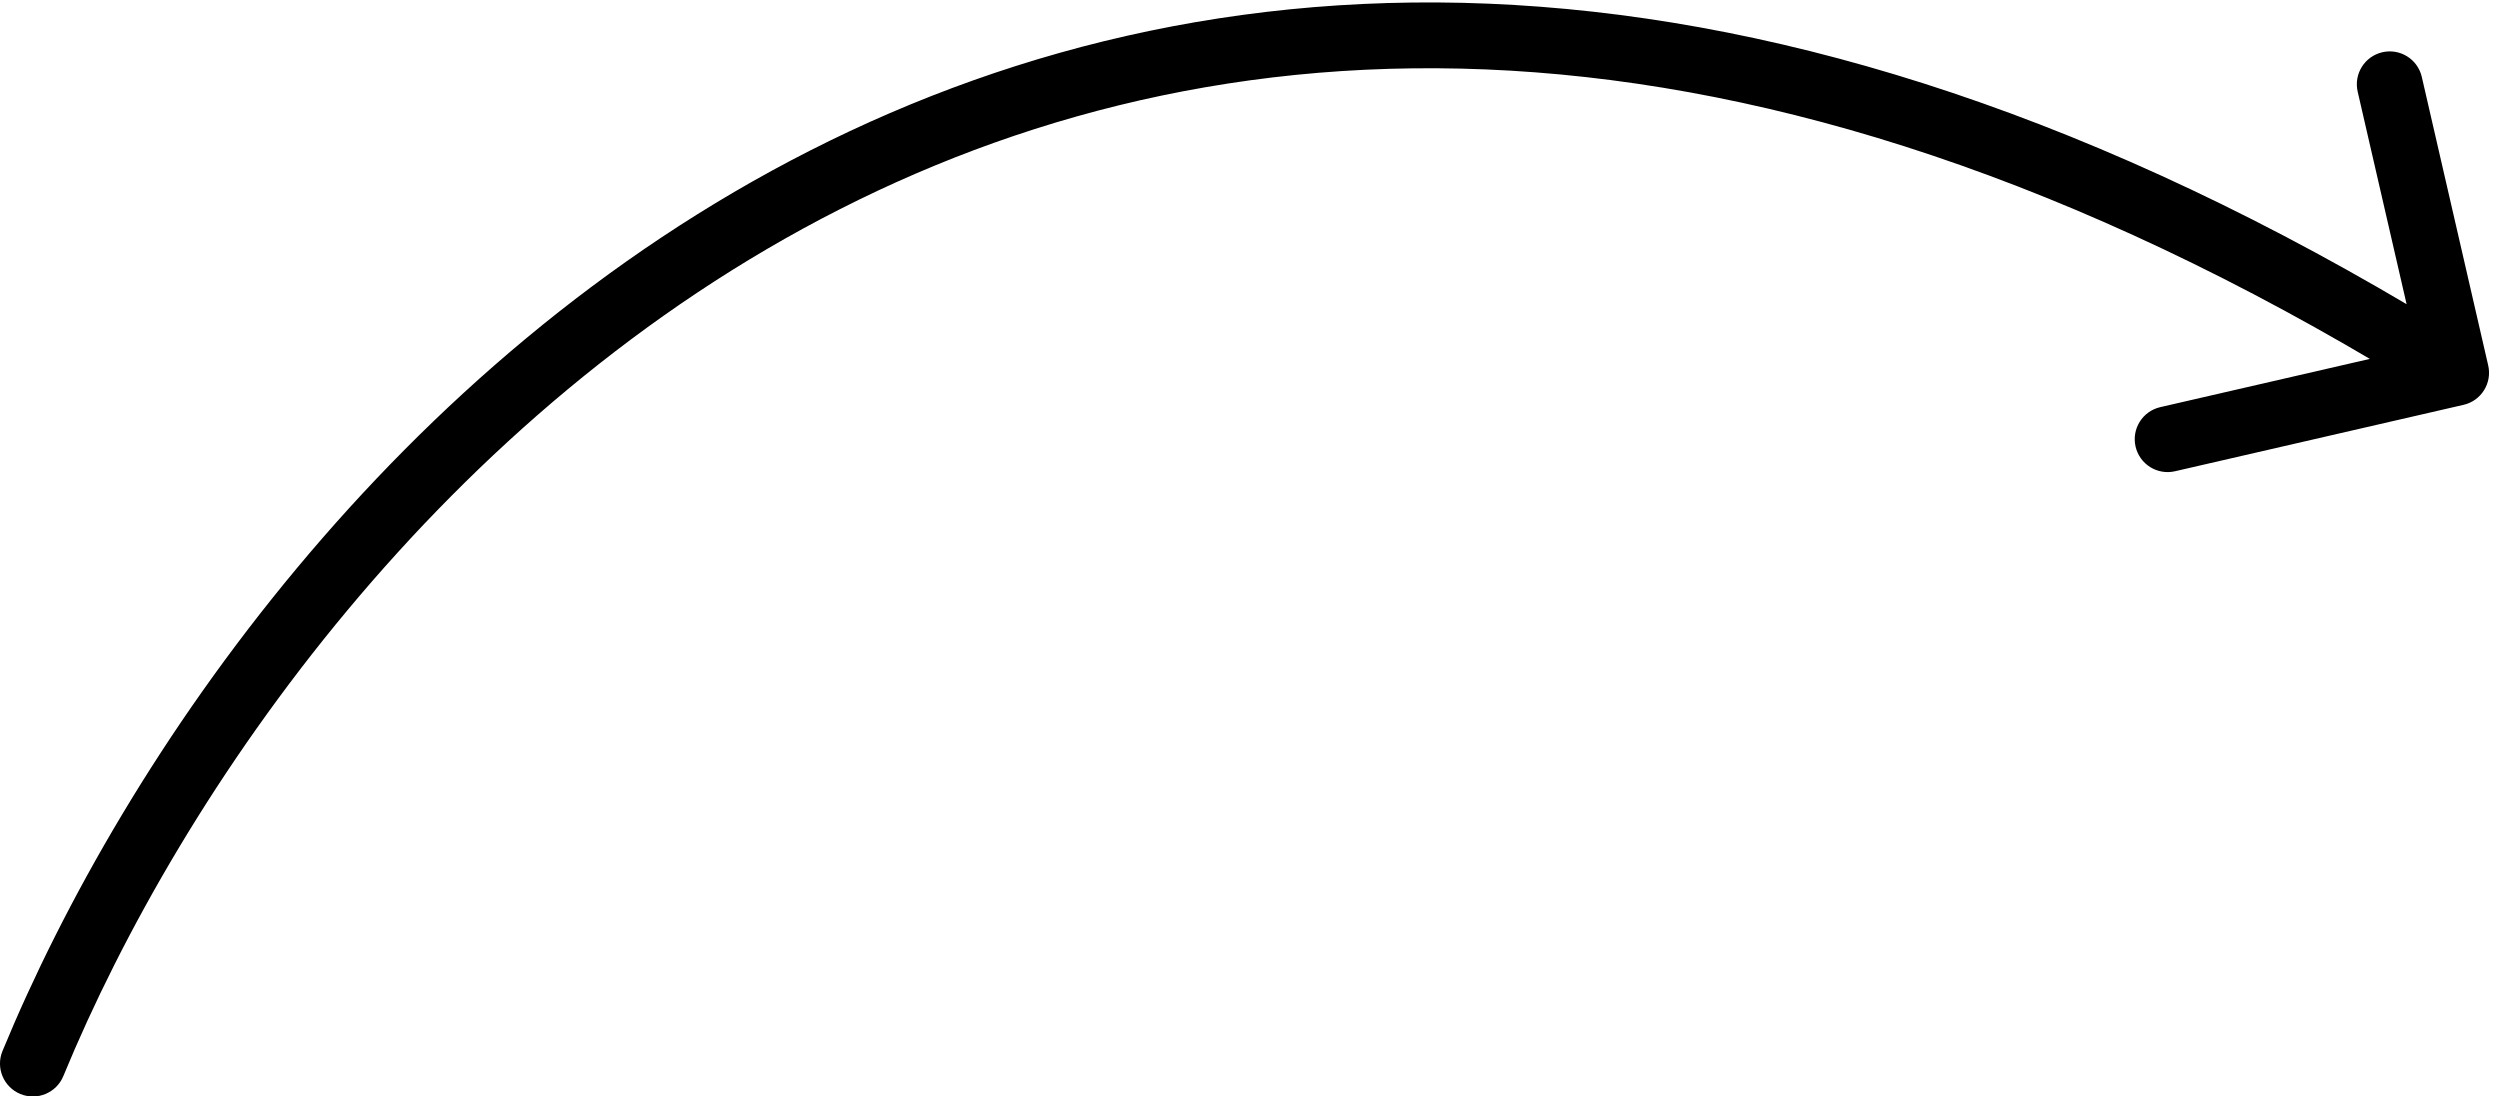 <?xml version="1.0" encoding="UTF-8"?> <svg xmlns="http://www.w3.org/2000/svg" width="114" height="50" viewBox="0 0 114 50" fill="none"> <path d="M0.113 47.928C-0.203 48.693 0.162 49.57 0.928 49.886C1.694 50.202 2.571 49.837 2.887 49.072L0.113 47.928ZM112.336 18.461C113.144 18.276 113.648 17.471 113.462 16.663L110.434 3.507C110.248 2.7 109.443 2.196 108.636 2.382C107.828 2.568 107.324 3.373 107.51 4.18L110.202 15.874L98.507 18.566C97.7 18.752 97.196 19.557 97.382 20.364C97.568 21.171 98.373 21.675 99.18 21.489L112.336 18.461ZM2.887 49.072C8.294 35.962 20.214 18.72 38.304 9.537C56.272 0.416 80.587 -0.889 111.204 18.271L112.796 15.728C81.413 -3.911 55.978 -2.8 36.946 6.862C18.036 16.462 5.706 34.37 0.113 47.928L2.887 49.072Z" fill="black"></path> </svg> 